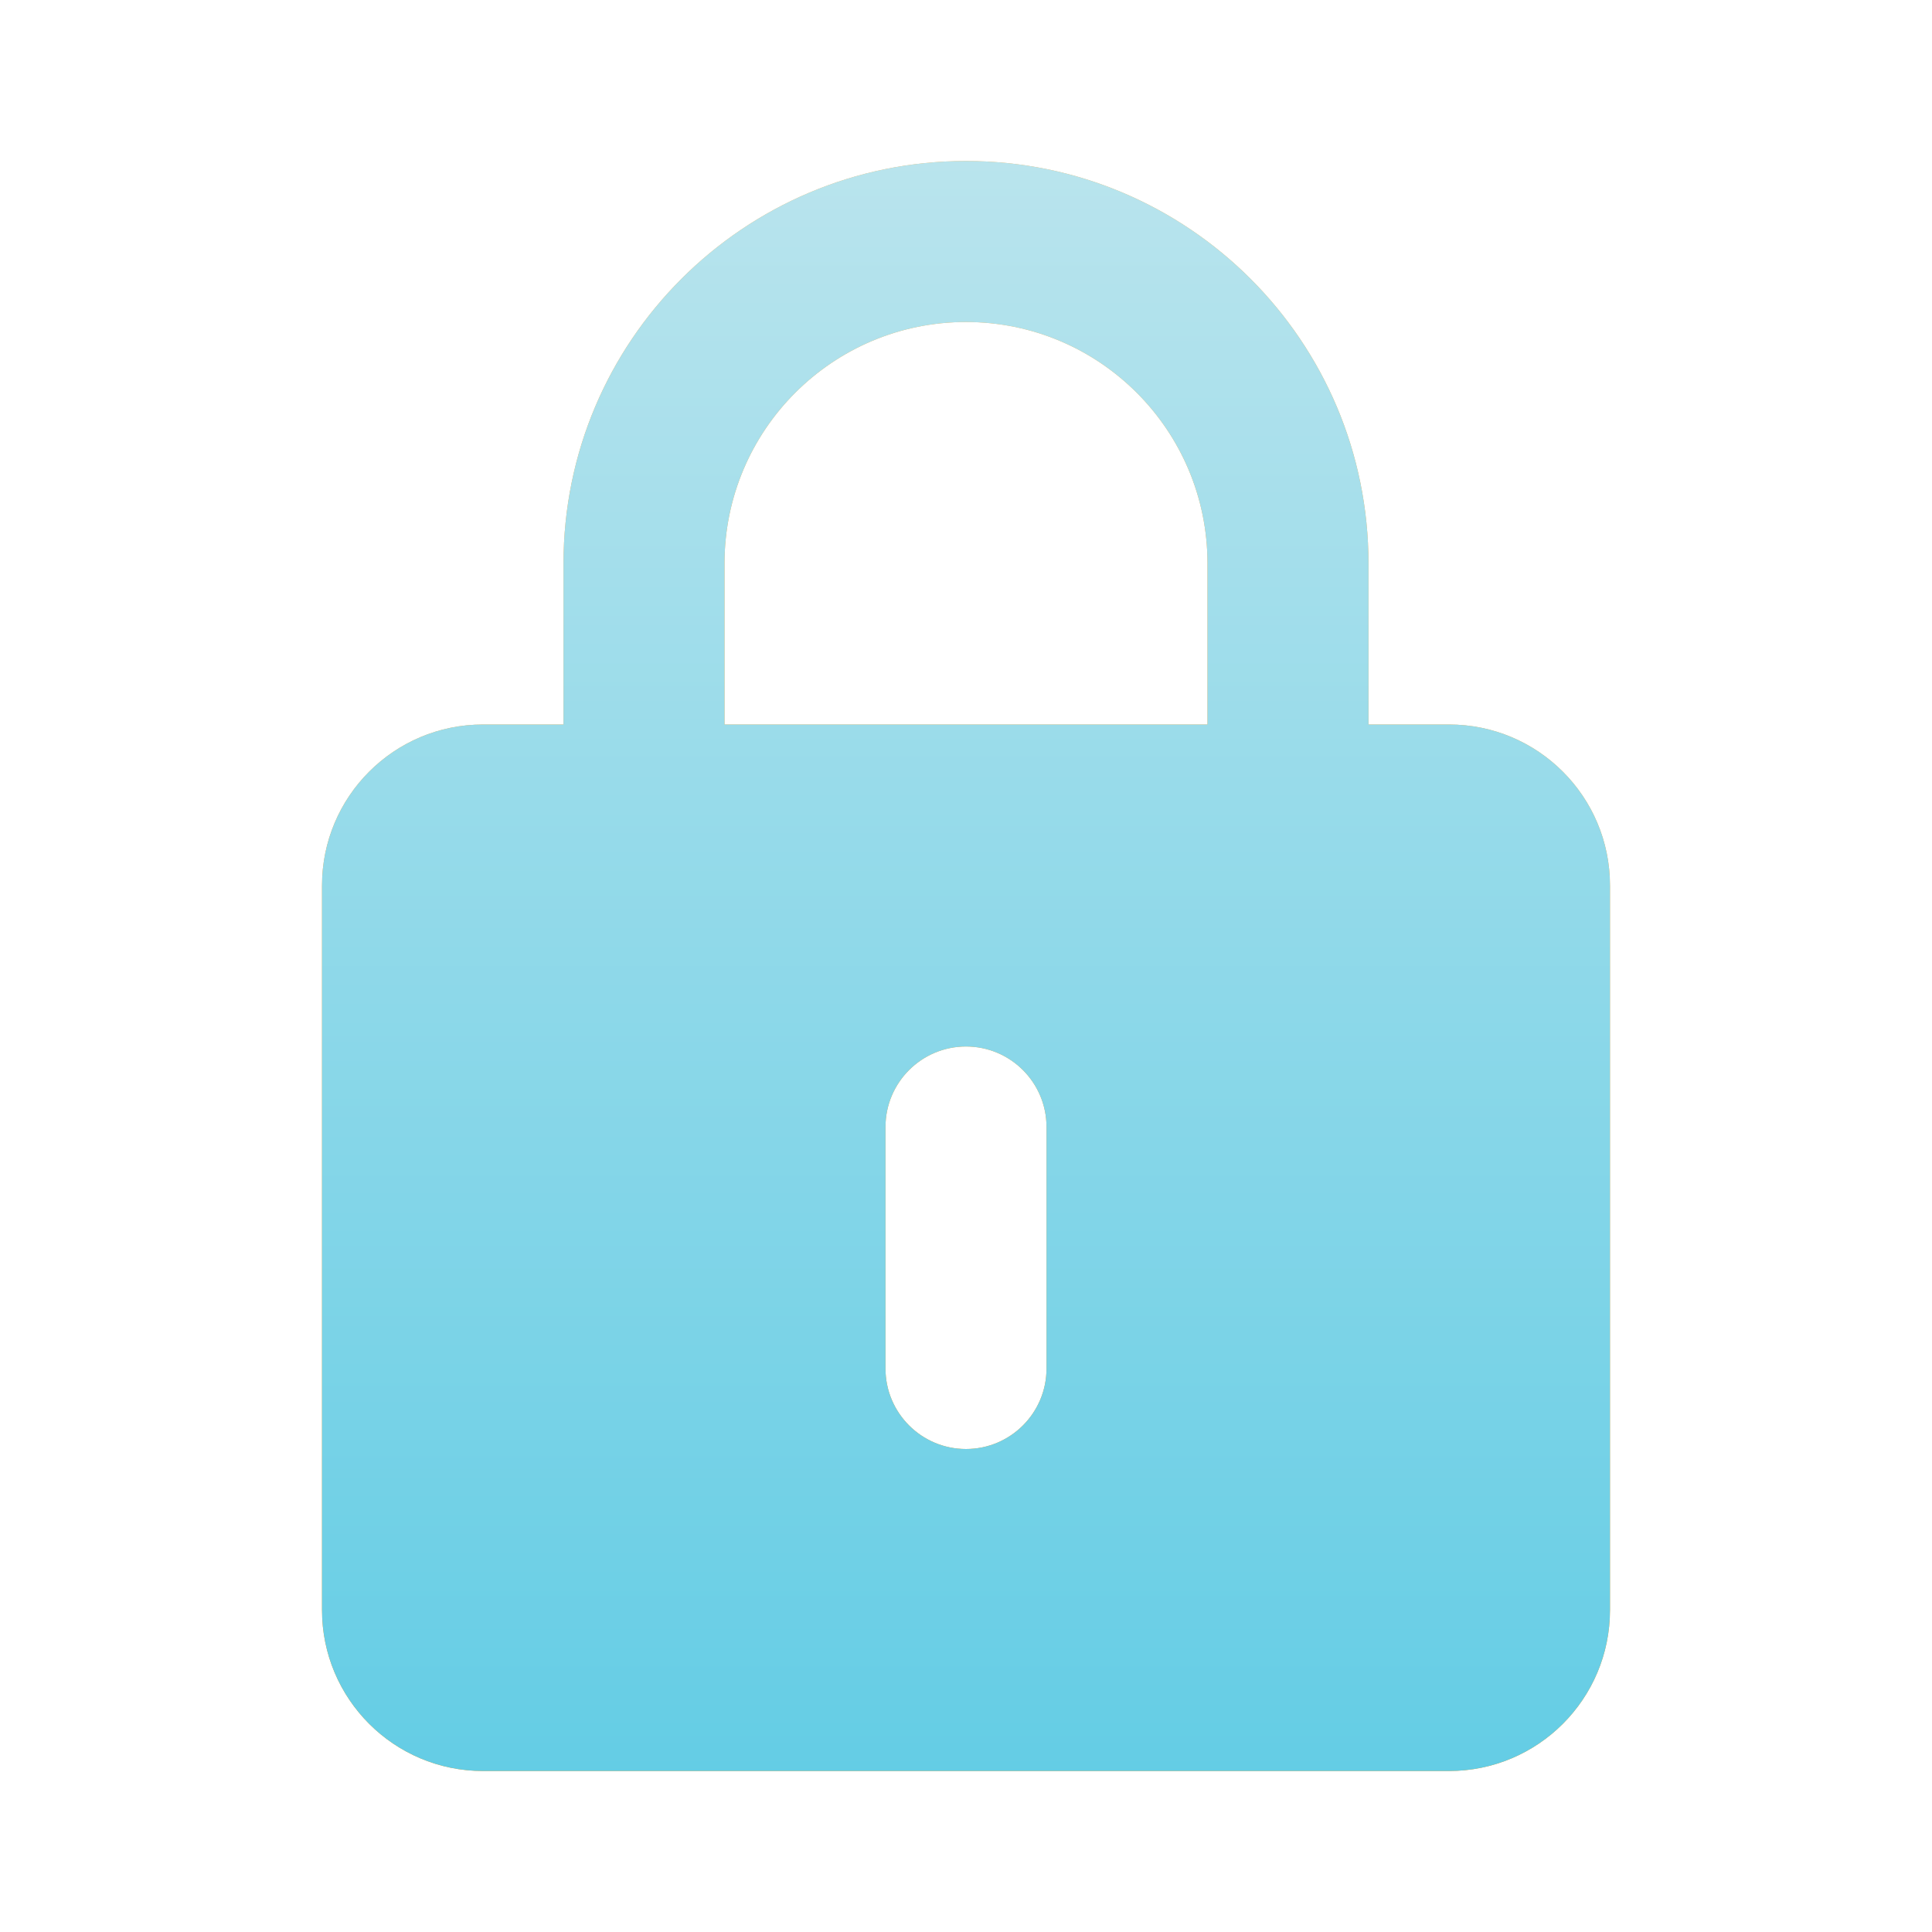 <svg width="64" height="64" viewBox="0 0 64 64" fill="none" xmlns="http://www.w3.org/2000/svg">
<path fill-rule="evenodd" clip-rule="evenodd" d="M32 5.333C24.636 5.333 18.667 11.303 18.667 18.667V24H16C13.055 24 10.667 26.388 10.667 29.334V53.334C10.667 56.279 13.055 58.667 16 58.667H48C50.946 58.667 53.333 56.279 53.333 53.334V29.334C53.333 26.388 50.946 24 48 24H45.333V18.667C45.333 11.303 39.364 5.333 32 5.333ZM40 24V18.667C40 14.249 36.418 10.667 32 10.667C27.582 10.667 24 14.249 24 18.667V24H40ZM32 34.667C33.473 34.667 34.667 35.861 34.667 37.334V45.334C34.667 46.806 33.473 48 32 48C30.527 48 29.333 46.806 29.333 45.334V37.334C29.333 35.861 30.527 34.667 32 34.667Z" fill="url(#paint0_linear_34_553)"/>
<path fill-rule="evenodd" clip-rule="evenodd" d="M32 5.333C24.636 5.333 18.667 11.303 18.667 18.667V24H16C13.055 24 10.667 26.388 10.667 29.334V53.334C10.667 56.279 13.055 58.667 16 58.667H48C50.946 58.667 53.333 56.279 53.333 53.334V29.334C53.333 26.388 50.946 24 48 24H45.333V18.667C45.333 11.303 39.364 5.333 32 5.333ZM40 24V18.667C40 14.249 36.418 10.667 32 10.667C27.582 10.667 24 14.249 24 18.667V24H40ZM32 34.667C33.473 34.667 34.667 35.861 34.667 37.334V45.334C34.667 46.806 33.473 48 32 48C30.527 48 29.333 46.806 29.333 45.334V37.334C29.333 35.861 30.527 34.667 32 34.667Z" fill="url(#paint1_linear_34_553)"/>
<defs>
<linearGradient id="paint0_linear_34_553" x1="32" y1="5.333" x2="32" y2="58.667" gradientUnits="userSpaceOnUse">
<stop stop-color="#F9B356"/>
<stop offset="1" stop-color="#FE960E"/>
</linearGradient>
<linearGradient id="paint1_linear_34_553" x1="32" y1="5.333" x2="32" y2="58.667" gradientUnits="userSpaceOnUse">
<stop stop-color="#B9E4ED"/>
<stop offset="1" stop-color="#64CDE5"/>
</linearGradient>
</defs>
</svg>
